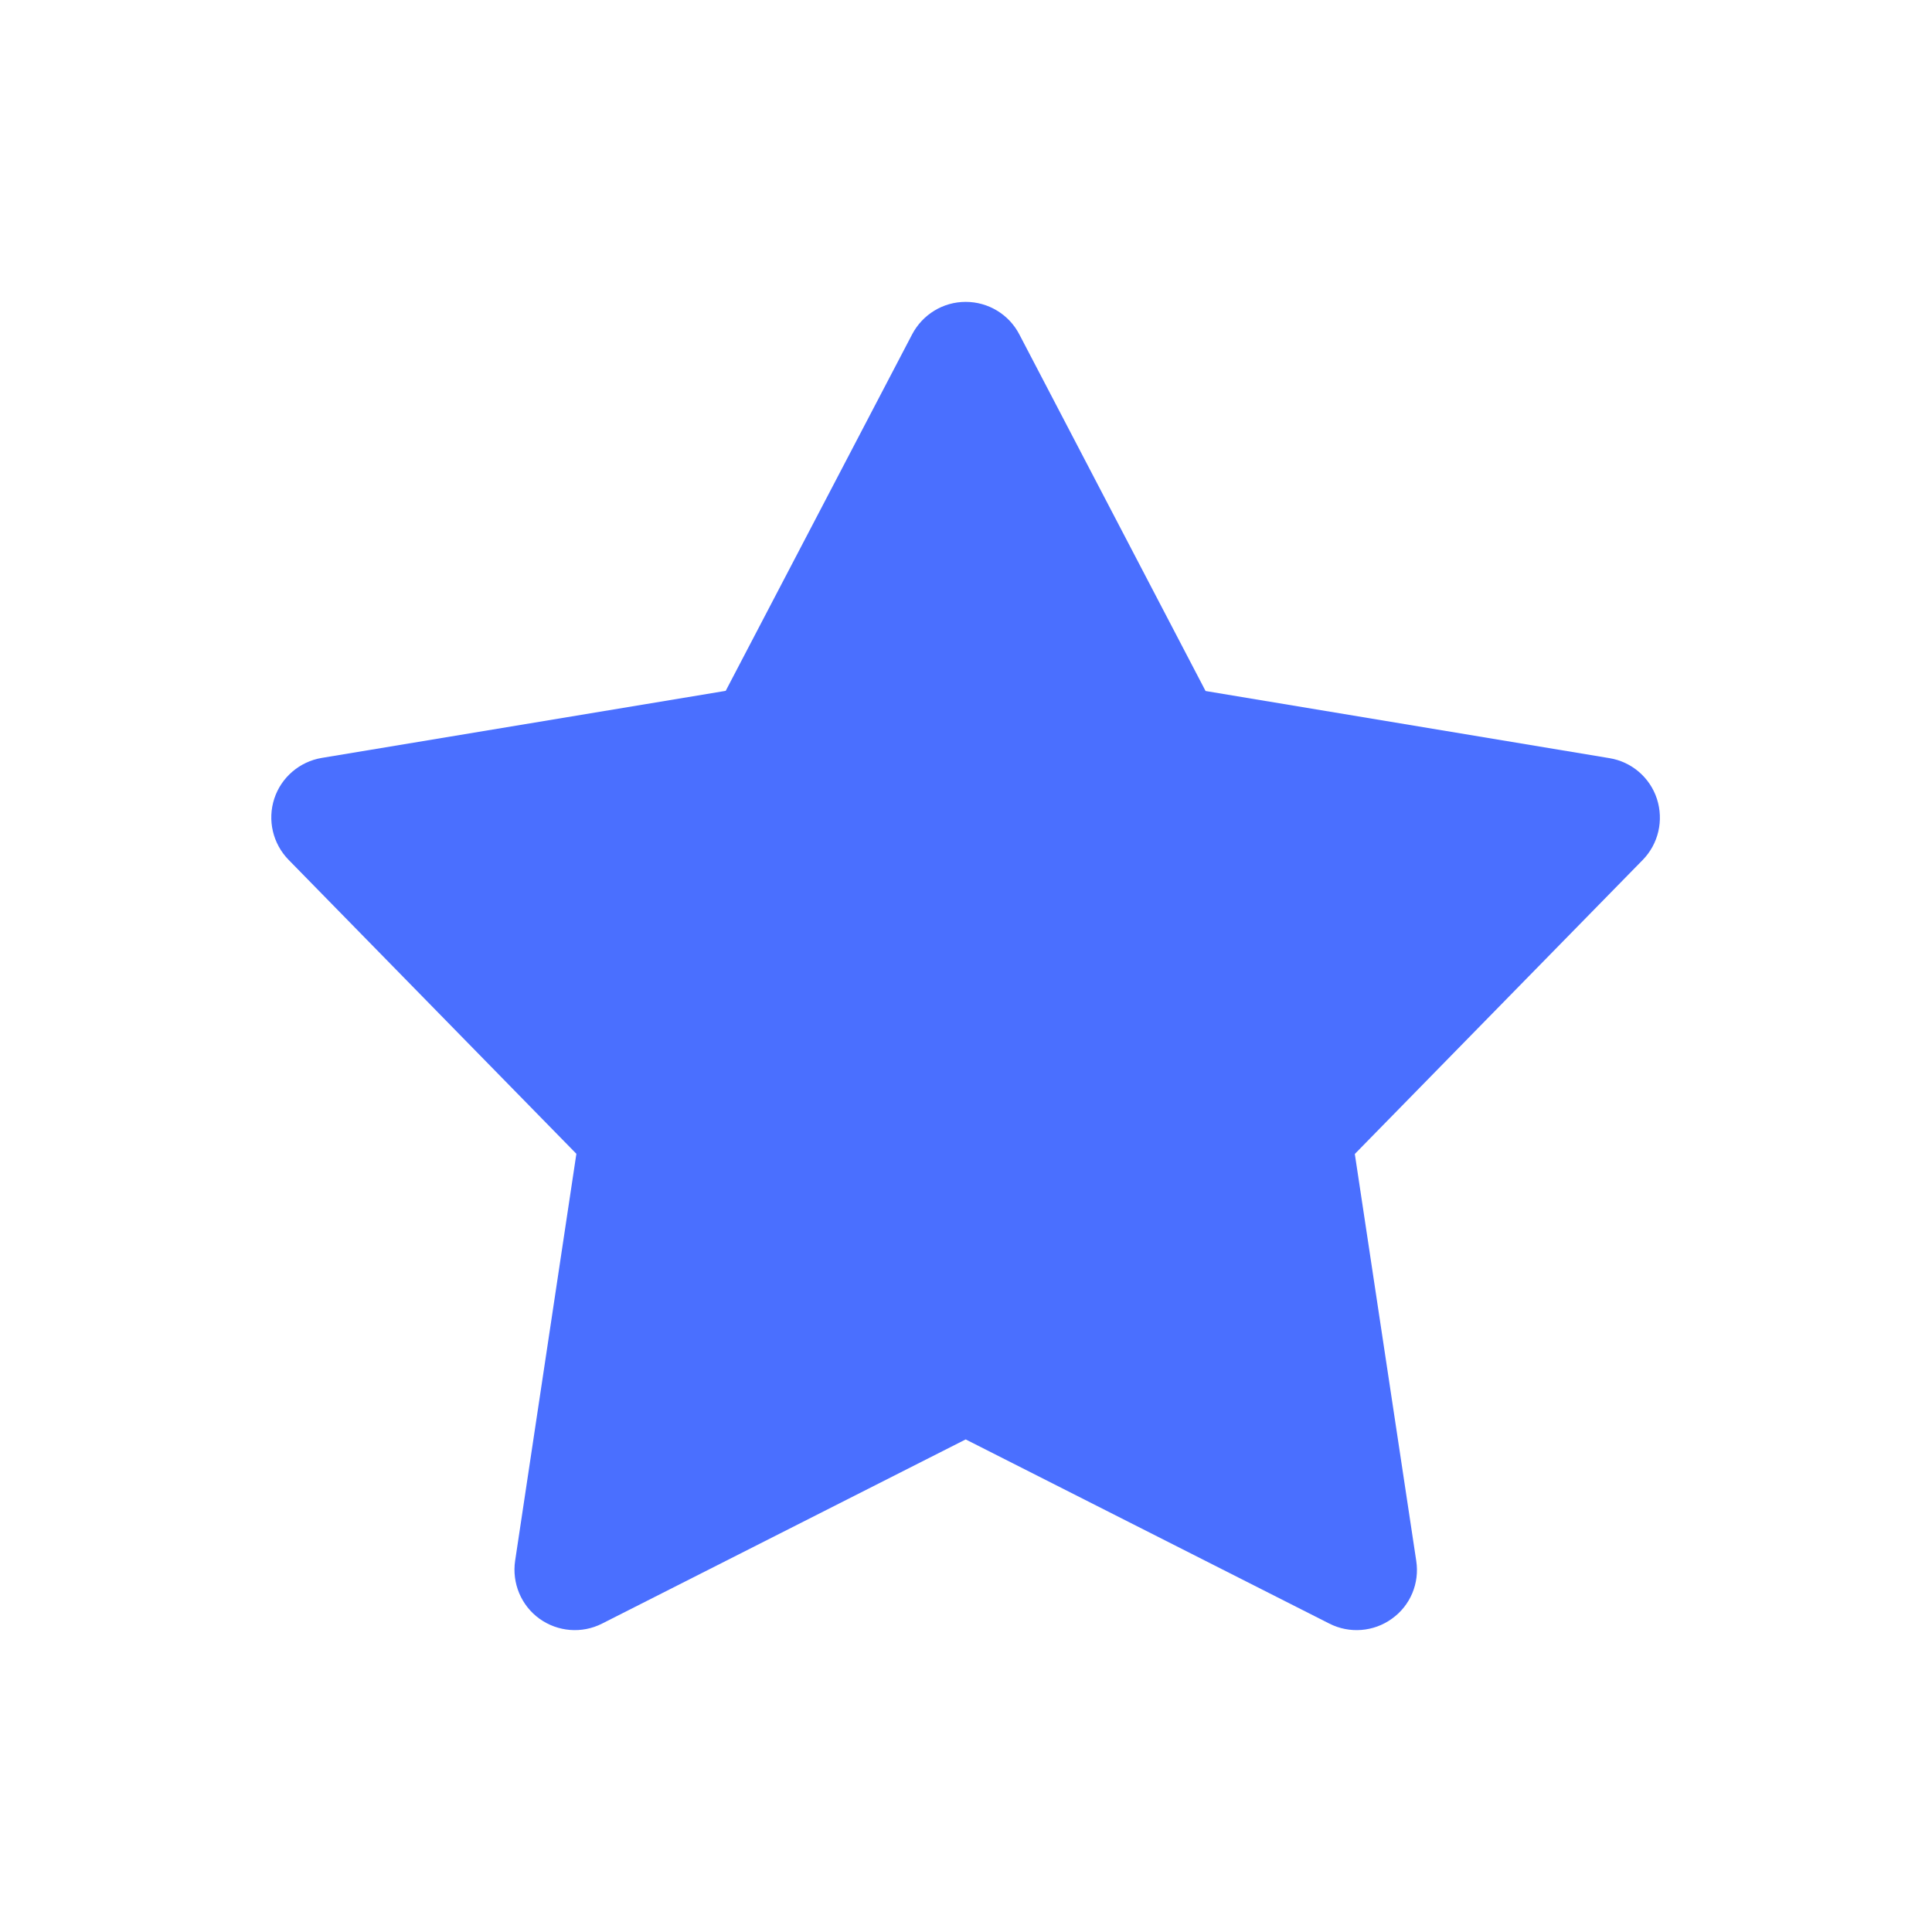 <svg width="24" height="24" viewBox="0 0 24 24" fill="none" xmlns="http://www.w3.org/2000/svg">
<path fill-rule="evenodd" clip-rule="evenodd" d="M12.662 4.153C12.533 3.905 12.276 3.75 11.996 3.75C11.716 3.75 11.462 3.905 11.331 4.153L9.015 8.582L3.997 9.415C3.722 9.461 3.493 9.657 3.407 9.922C3.321 10.187 3.388 10.479 3.584 10.68L7.16 14.333L6.399 19.389C6.358 19.667 6.475 19.945 6.701 20.108C6.929 20.272 7.229 20.296 7.479 20.169L11.996 17.881L16.514 20.169C16.764 20.296 17.065 20.272 17.291 20.108C17.52 19.945 17.636 19.667 17.593 19.389L16.83 14.335L20.407 10.682C20.602 10.482 20.669 10.191 20.583 9.924C20.497 9.659 20.269 9.463 19.993 9.418L14.976 8.584L12.662 4.153Z" fill="#4A6FFF"/>
</svg>
